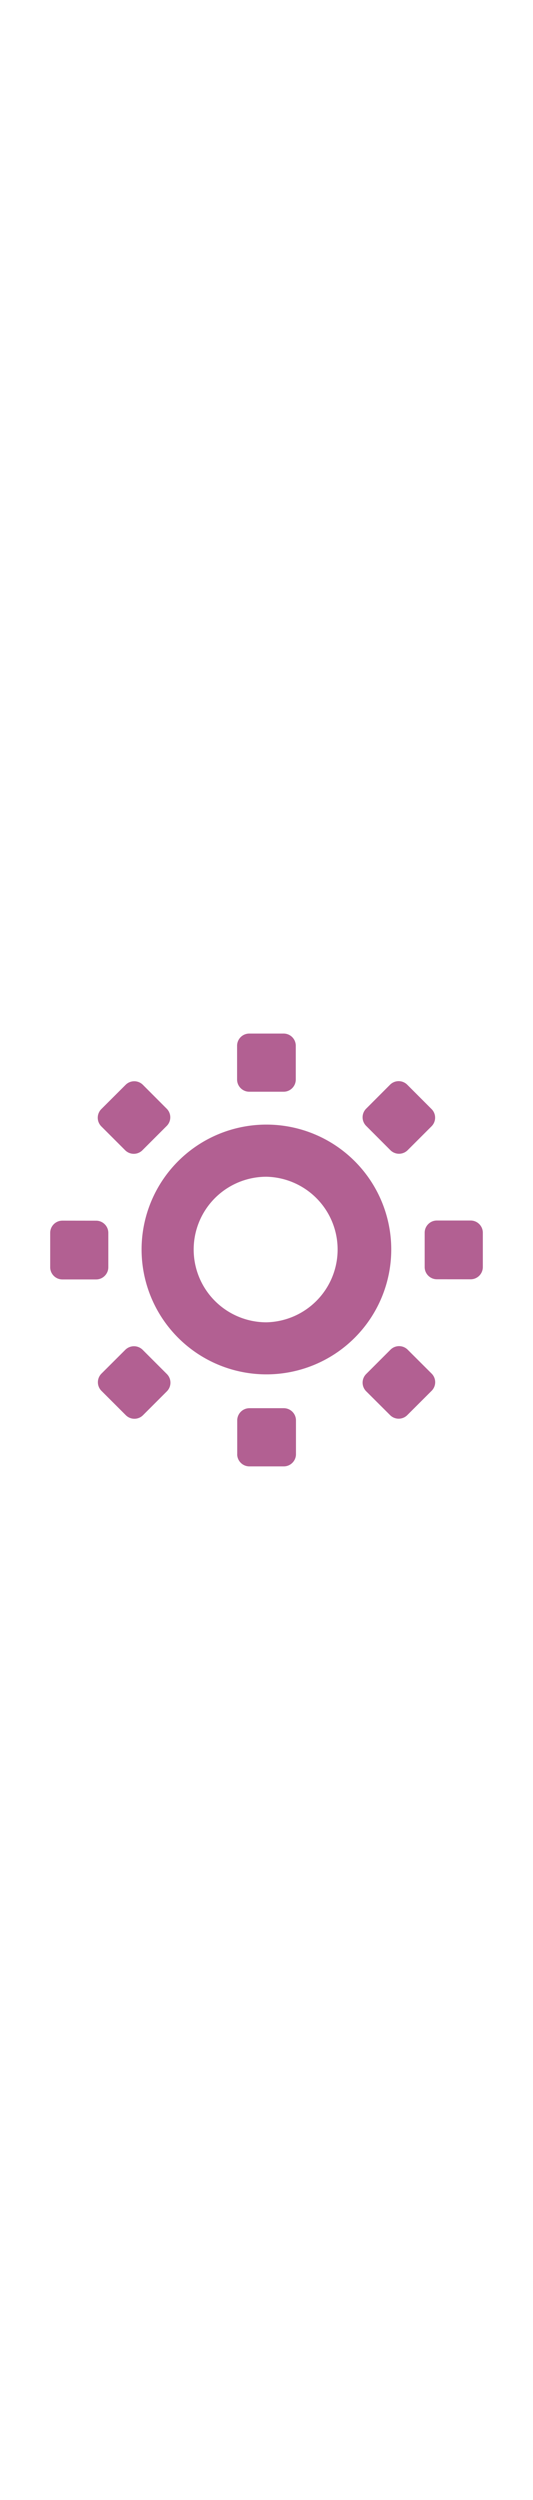 <svg id="th_noc_low-brightness-symbol" width="100%" height="100%" xmlns="http://www.w3.org/2000/svg" version="1.1" xmlns:xlink="http://www.w3.org/1999/xlink" xmlns:svgjs="http://svgjs.com/svgjs" preserveAspectRatio="xMidYMid meet" viewBox="0 0 32 32" style="height:150px" data-uid="noc_low-brightness-symbol" data-keyword="low-brightness-symbol" data-complex="true" data-coll="noc" data-c="{&quot;fcc21b&quot;:[&quot;noc_low-brightness-symbol_l_1&quot;]}" data-colors="[&quot;#fcc21b&quot;]"><defs id="SvgjsDefs6202"></defs><path id="noc_low-brightness-symbol_l_1" d="M15.995 8.477A7.495 7.495 0 0 0 8.5 15.969A7.495 7.495 0 0 0 23.49 15.969A7.494 7.494 0 0 0 15.995 8.477ZM15.995 20.34A4.367 4.367 0 0 1 15.995 11.606A4.368 4.368 0 0 1 15.995 20.34ZM17.758 3.745A0.73 0.73 0 0 0 17.031 3.015H14.964A0.732 0.732 0 0 0 14.234 3.745V5.775C14.234 6.175 14.562 6.505 14.964 6.505H17.031C17.431 6.505 17.758 6.175 17.758 5.775ZM8.578 6.09A0.733 0.733 0 0 0 7.543 6.09L6.08 7.55A0.735 0.735 0 0 0 6.08 8.582L7.515 10.017A0.733 0.733 0 0 0 8.55 10.017L10.01 8.557A0.73 0.73 0 0 0 10.01 7.525ZM3.745 14.24A0.733 0.733 0 0 0 3.013 14.97V17.038C3.013 17.438 3.341 17.768 3.743 17.768H5.773C6.173 17.768 6.503 17.438 6.503 17.038V14.973C6.503 14.571 6.173 14.243 5.773 14.243ZM6.09 23.42A0.73 0.73 0 0 0 6.09 24.452L7.553 25.914A0.73 0.73 0 0 0 8.586 25.914L10.021 24.479A0.733 0.733 0 0 0 10.021 23.447L8.561 21.987A0.739 0.739 0 0 0 7.526 21.987ZM14.24 28.255C14.24 28.657 14.57 28.985 14.972 28.985H17.039C17.439 28.985 17.769 28.657 17.769 28.255V26.223C17.769 25.821 17.439 25.493 17.039 25.493H14.974A0.735 0.735 0 0 0 14.242 26.223V28.255ZM23.42 25.91A0.73 0.73 0 0 0 24.452 25.91L25.914 24.45A0.73 0.73 0 0 0 25.914 23.418L24.476 21.983A0.73 0.73 0 0 0 23.444 21.983L21.984 23.443A0.732 0.732 0 0 0 21.981 24.475ZM28.255 17.76A0.734 0.734 0 0 0 28.988 17.03V14.963C28.988 14.561 28.658 14.233 28.258 14.233H26.226C25.824 14.233 25.496 14.563 25.496 14.963V17.028C25.496 17.43 25.826 17.758 26.229 17.758ZM25.91 8.578A0.73 0.73 0 0 0 25.91 7.546L24.45 6.084A0.73 0.73 0 0 0 23.418 6.084L21.983 7.522A0.73 0.73 0 0 0 21.983 8.555L23.44 10.015A0.733 0.733 0 0 0 24.472 10.015Z " data-color-original="#fcc21b" fill="#b26092" class="fcc21b"></path></svg>
